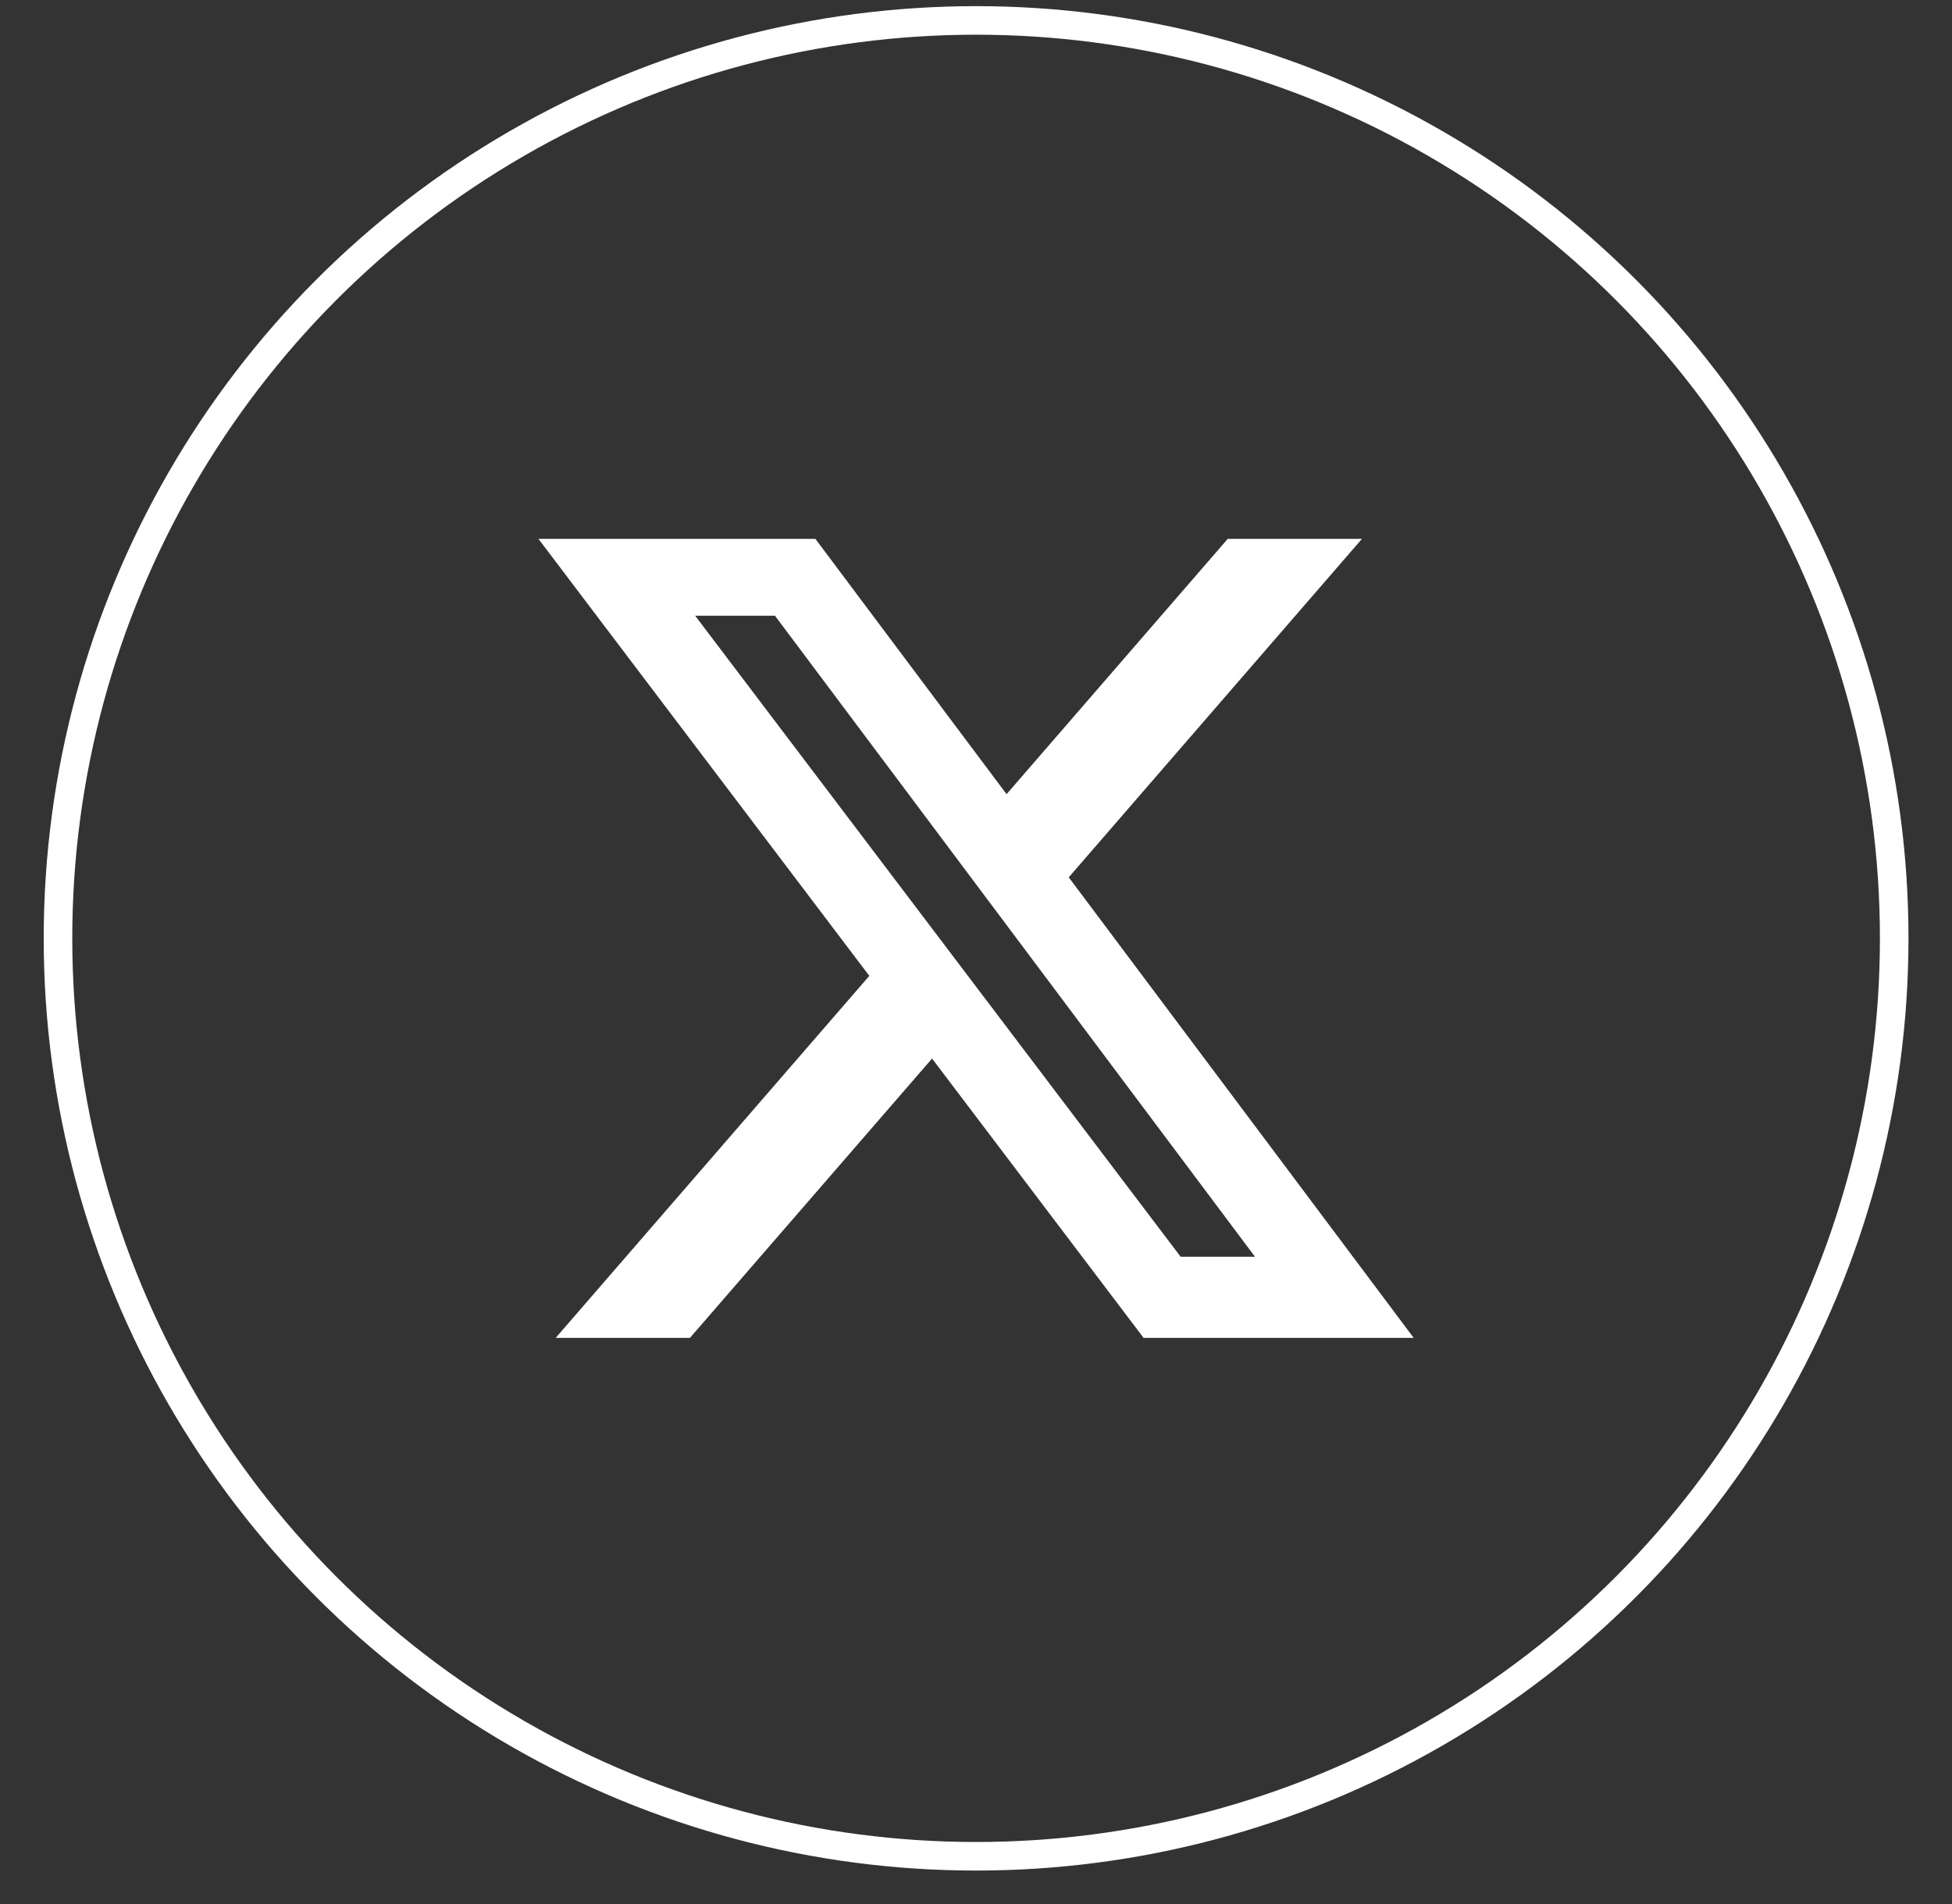 <svg width="41" height="40" viewBox="0 0 41 40" fill="none" xmlns="http://www.w3.org/2000/svg">
<rect x="0" y="0" width="41" height="40" fill="#333333" stroke="none"/>
<circle cx="20.502" cy="19.713" r="19.284" stroke="white" stroke-width="0.6"/>
<path d="M25.788 11.32H28.607L22.448 18.431L29.693 28.106H24.02L19.577 22.238L14.492 28.106H11.672L18.259 20.501L11.309 11.32H17.126L21.142 16.684L25.788 11.32ZM24.798 26.402H26.36L16.277 12.935H14.601L24.798 26.402Z" fill="white"/>
</svg>
